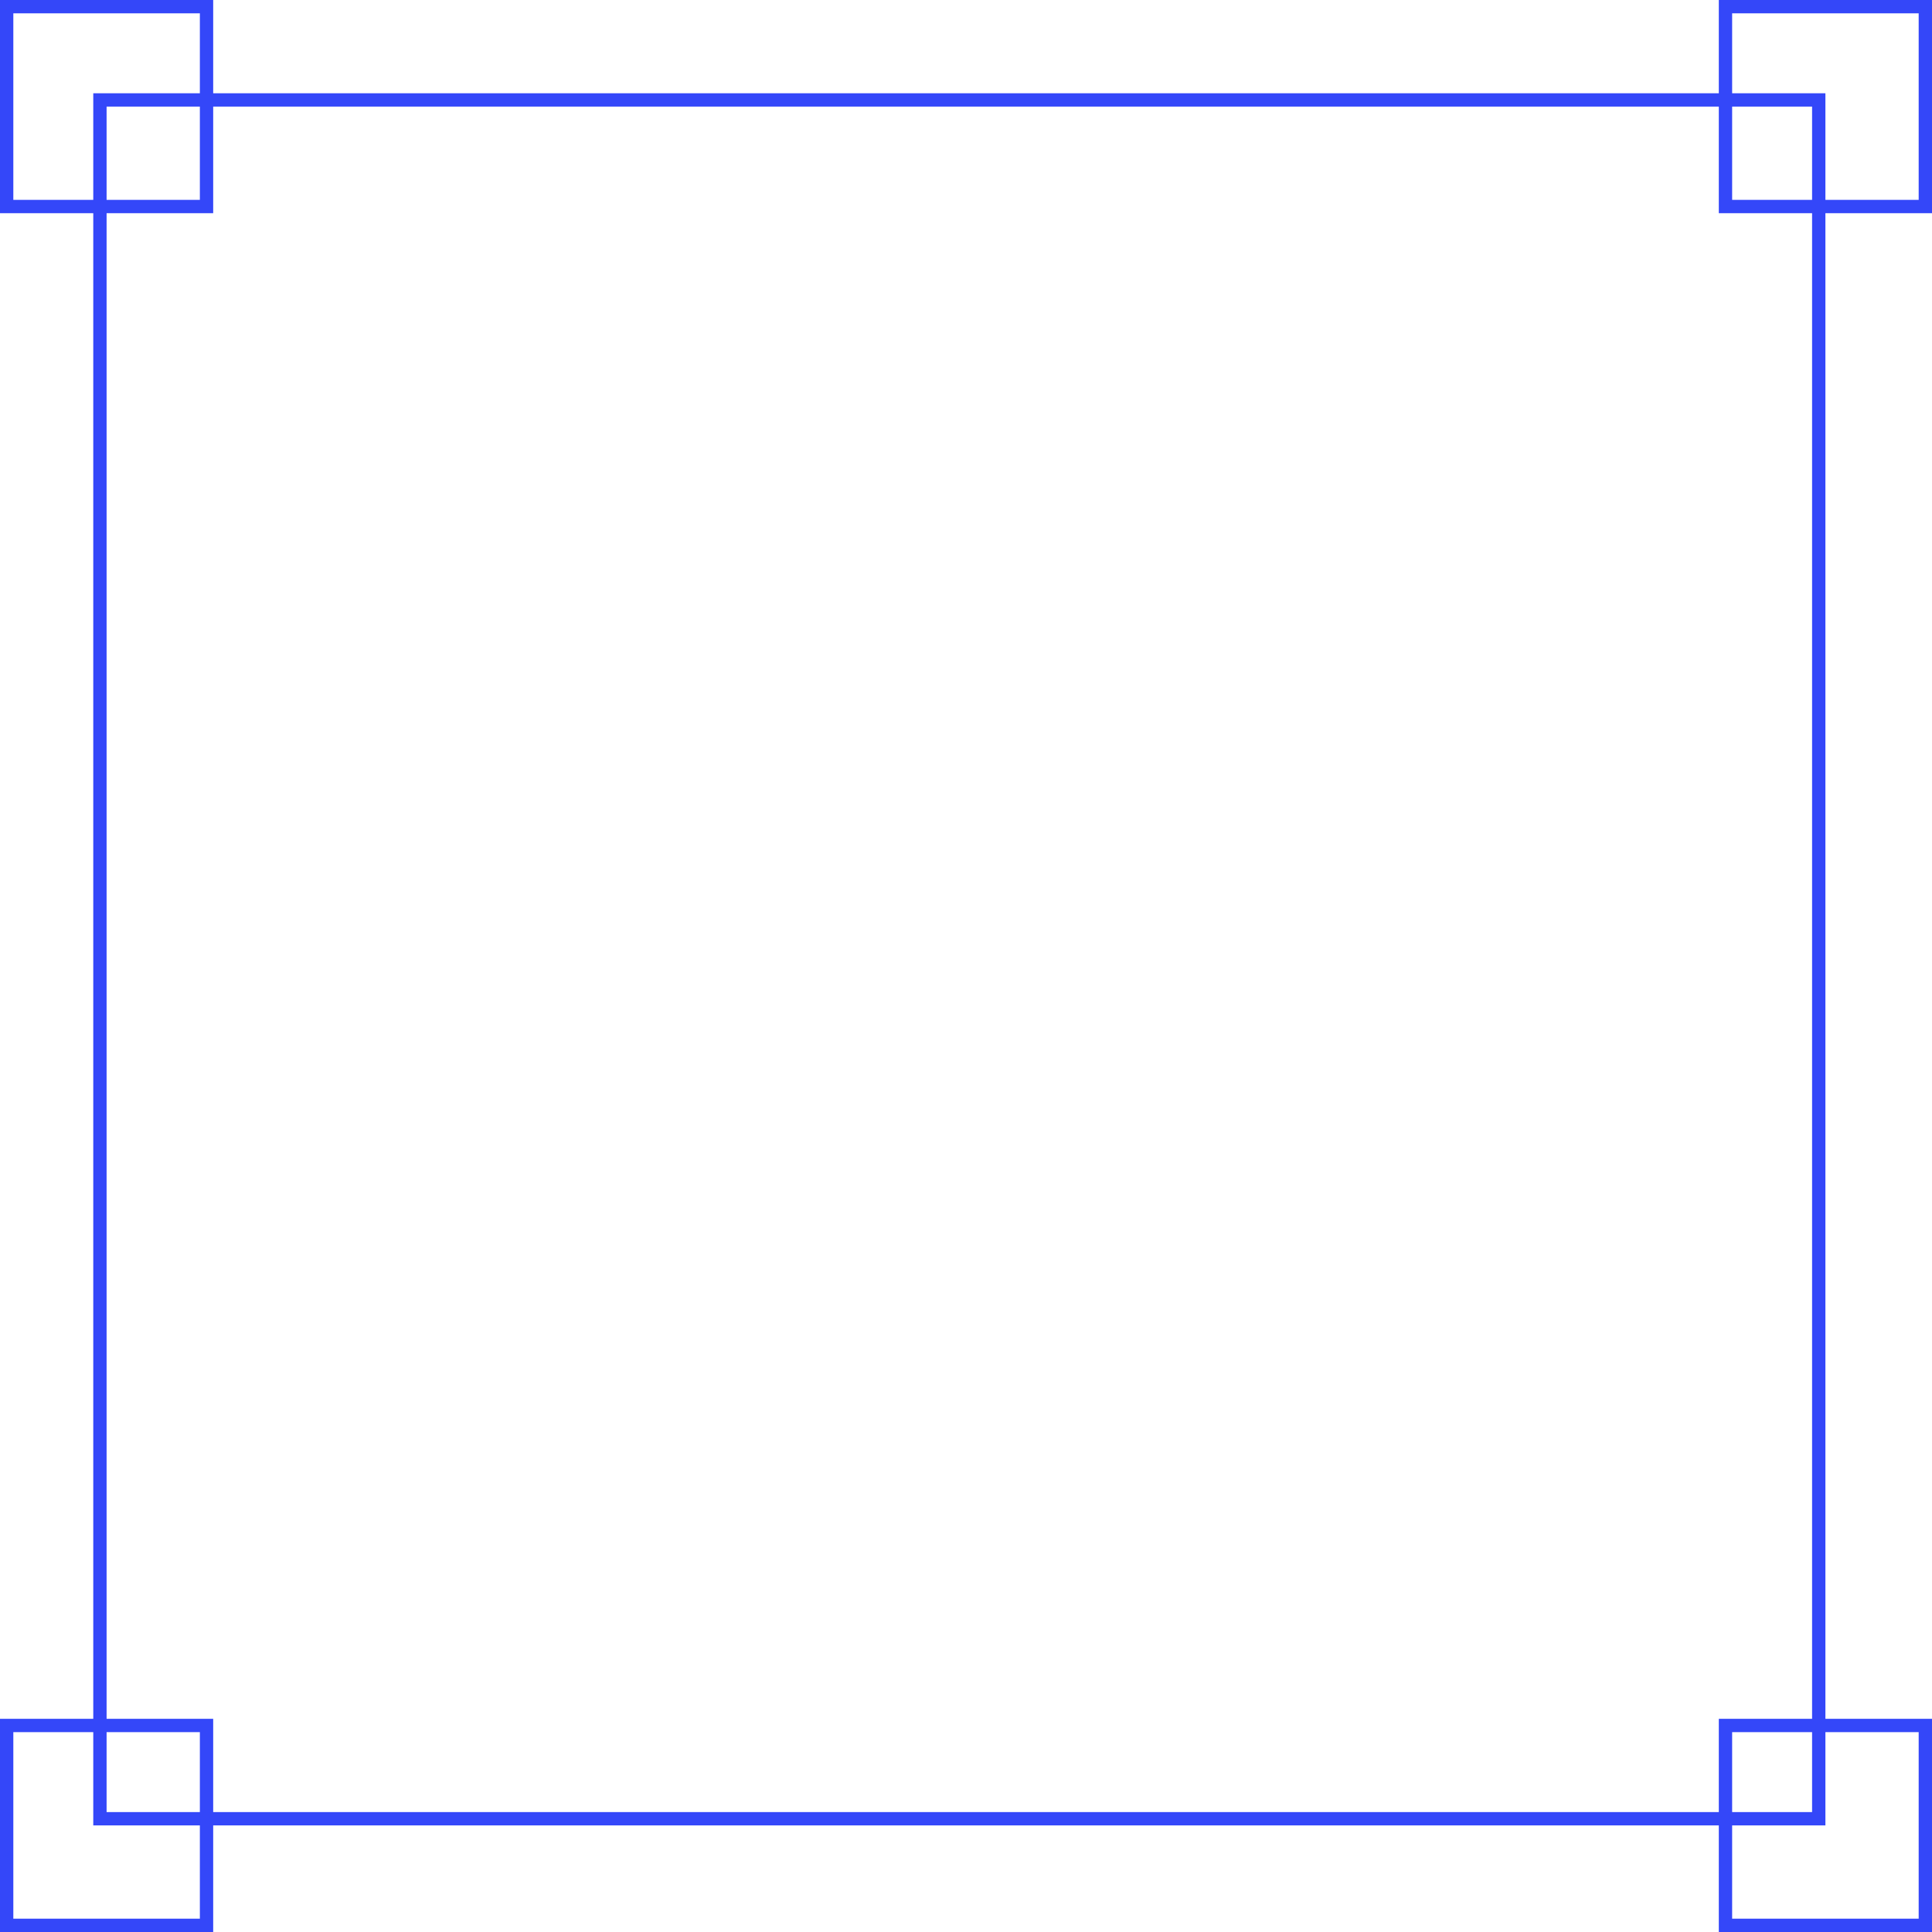 <?xml version="1.0" encoding="UTF-8"?> <svg xmlns="http://www.w3.org/2000/svg" width="145" height="145" viewBox="0 0 145 145" fill="none"><rect x="0.5" y="0.5" width="15" height="15" stroke="#3447F9"></rect><rect x="129.5" y="0.5" width="15" height="15" stroke="#3447F9"></rect><rect x="0.5" y="129.5" width="15" height="15" stroke="#3447F9"></rect><rect x="129.5" y="129.5" width="15" height="15" stroke="#3447F9"></rect><rect x="7.5" y="7.5" width="129" height="129" stroke="#3447F9"></rect></svg> 